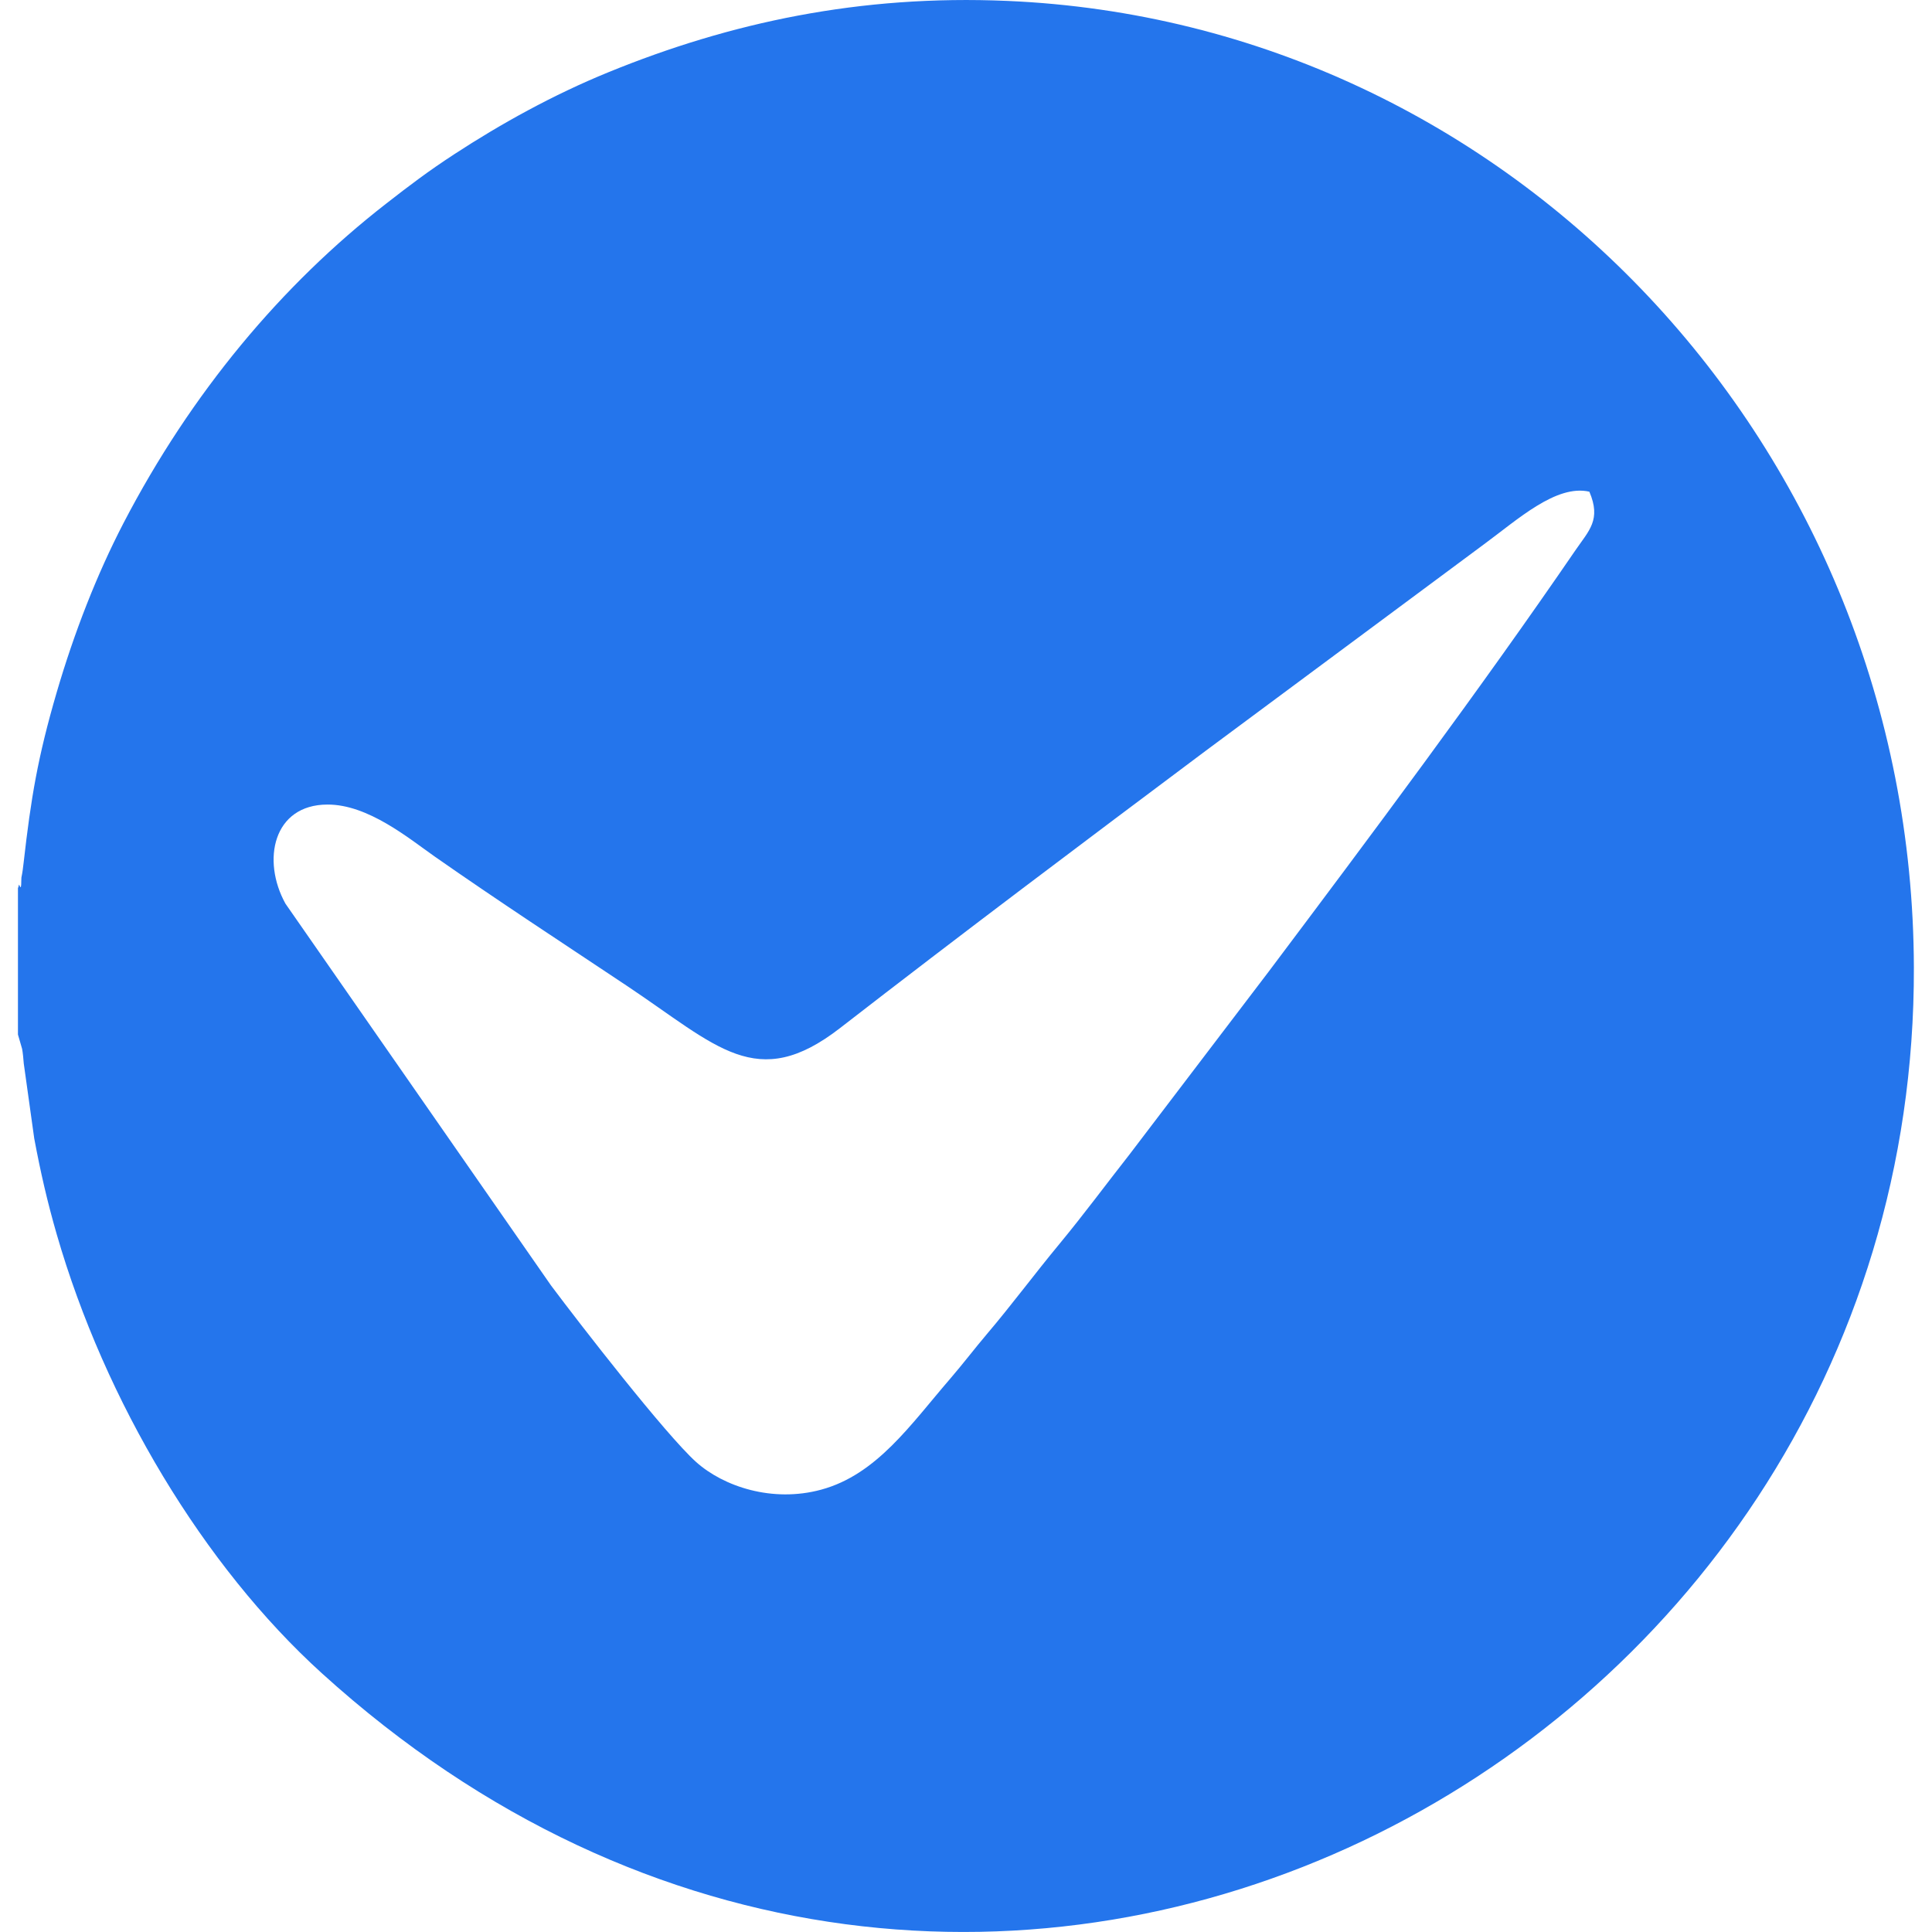 <?xml version="1.0" encoding="utf-8"?>
<!-- Generator: Adobe Illustrator 27.3.1, SVG Export Plug-In . SVG Version: 6.00 Build 0)  -->
<svg version="1.1" id="Layer_11" xmlns="http://www.w3.org/2000/svg" xmlns:xlink="http://www.w3.org/1999/xlink" x="0px" y="0px"
	 viewBox="0 0 640.6 640.6" style="enable-background:new 0 0 640.6 640.6;" xml:space="preserve">
<style type="text/css">
	.st0{fill-rule:evenodd;clip-rule:evenodd;fill:#2475EC;}
</style>
<path class="st0" d="M333.96,0.3c-48.83-2.11-91.91,7.19-132.15,23.62c-18.54,7.56-35.89,17.23-51.13,27.18
	c-8.75,5.7-15.07,10.52-22.68,16.45c-34.56,26.88-64.57,62.64-87.09,105.97c-8.78,16.93-16.29,36.14-22.13,56.11
	c-6.27,21.44-8.52,35.02-10.94,56.36c-0.18,1.65-0.39,3.33-0.74,4.96c-0.11,0.44,0.16,5.06-0.74,2.39
	c-0.07-0.18-0.23,0.78-0.41,1.15v48.53l1.38,4.76c0.25,1.26,0.44,3.47,0.55,4.85l3.47,24.84c2.09,11.19,4.34,20.98,7.44,31.73
	c16.02,55.49,48.71,110.04,87.91,145.59c215.72,195.73,528.63,30.61,527.89-234.01C634.14,148.34,501.15,7.47,333.96,0.3z
	 M522.38,182.44c-31.32,45.75-68.27,95.22-101.81,139.84l-46.09,60.55c-7.72,9.83-14.96,19.65-23.12,29.53
	c-8.69,10.5-15.85,20.24-24.08,29.92c-4.11,4.85-8,9.97-12.18,14.82c-13.14,15.21-24.36,31.82-42.81,36.83
	c-16.13,4.39-32.35-0.99-41.5-9.19c-10.16-9.15-38.49-45.68-48.09-58.52L94.65,299.63c-7.95-14.36-4.09-32.81,13.9-32.86
	c13.47-0.07,27,11.21,35.52,17.19c21.16,14.8,42.44,28.68,63.74,42.88c30.01,20.01,43.04,35.5,70.7,14.06
	c40.46-31.36,80.31-61.3,121.3-91.98l92.21-68.43c11.24-8.25,23.97-19.97,34.97-17.46C530.97,172.36,526.88,175.87,522.38,182.44z"
	/>
</svg>
